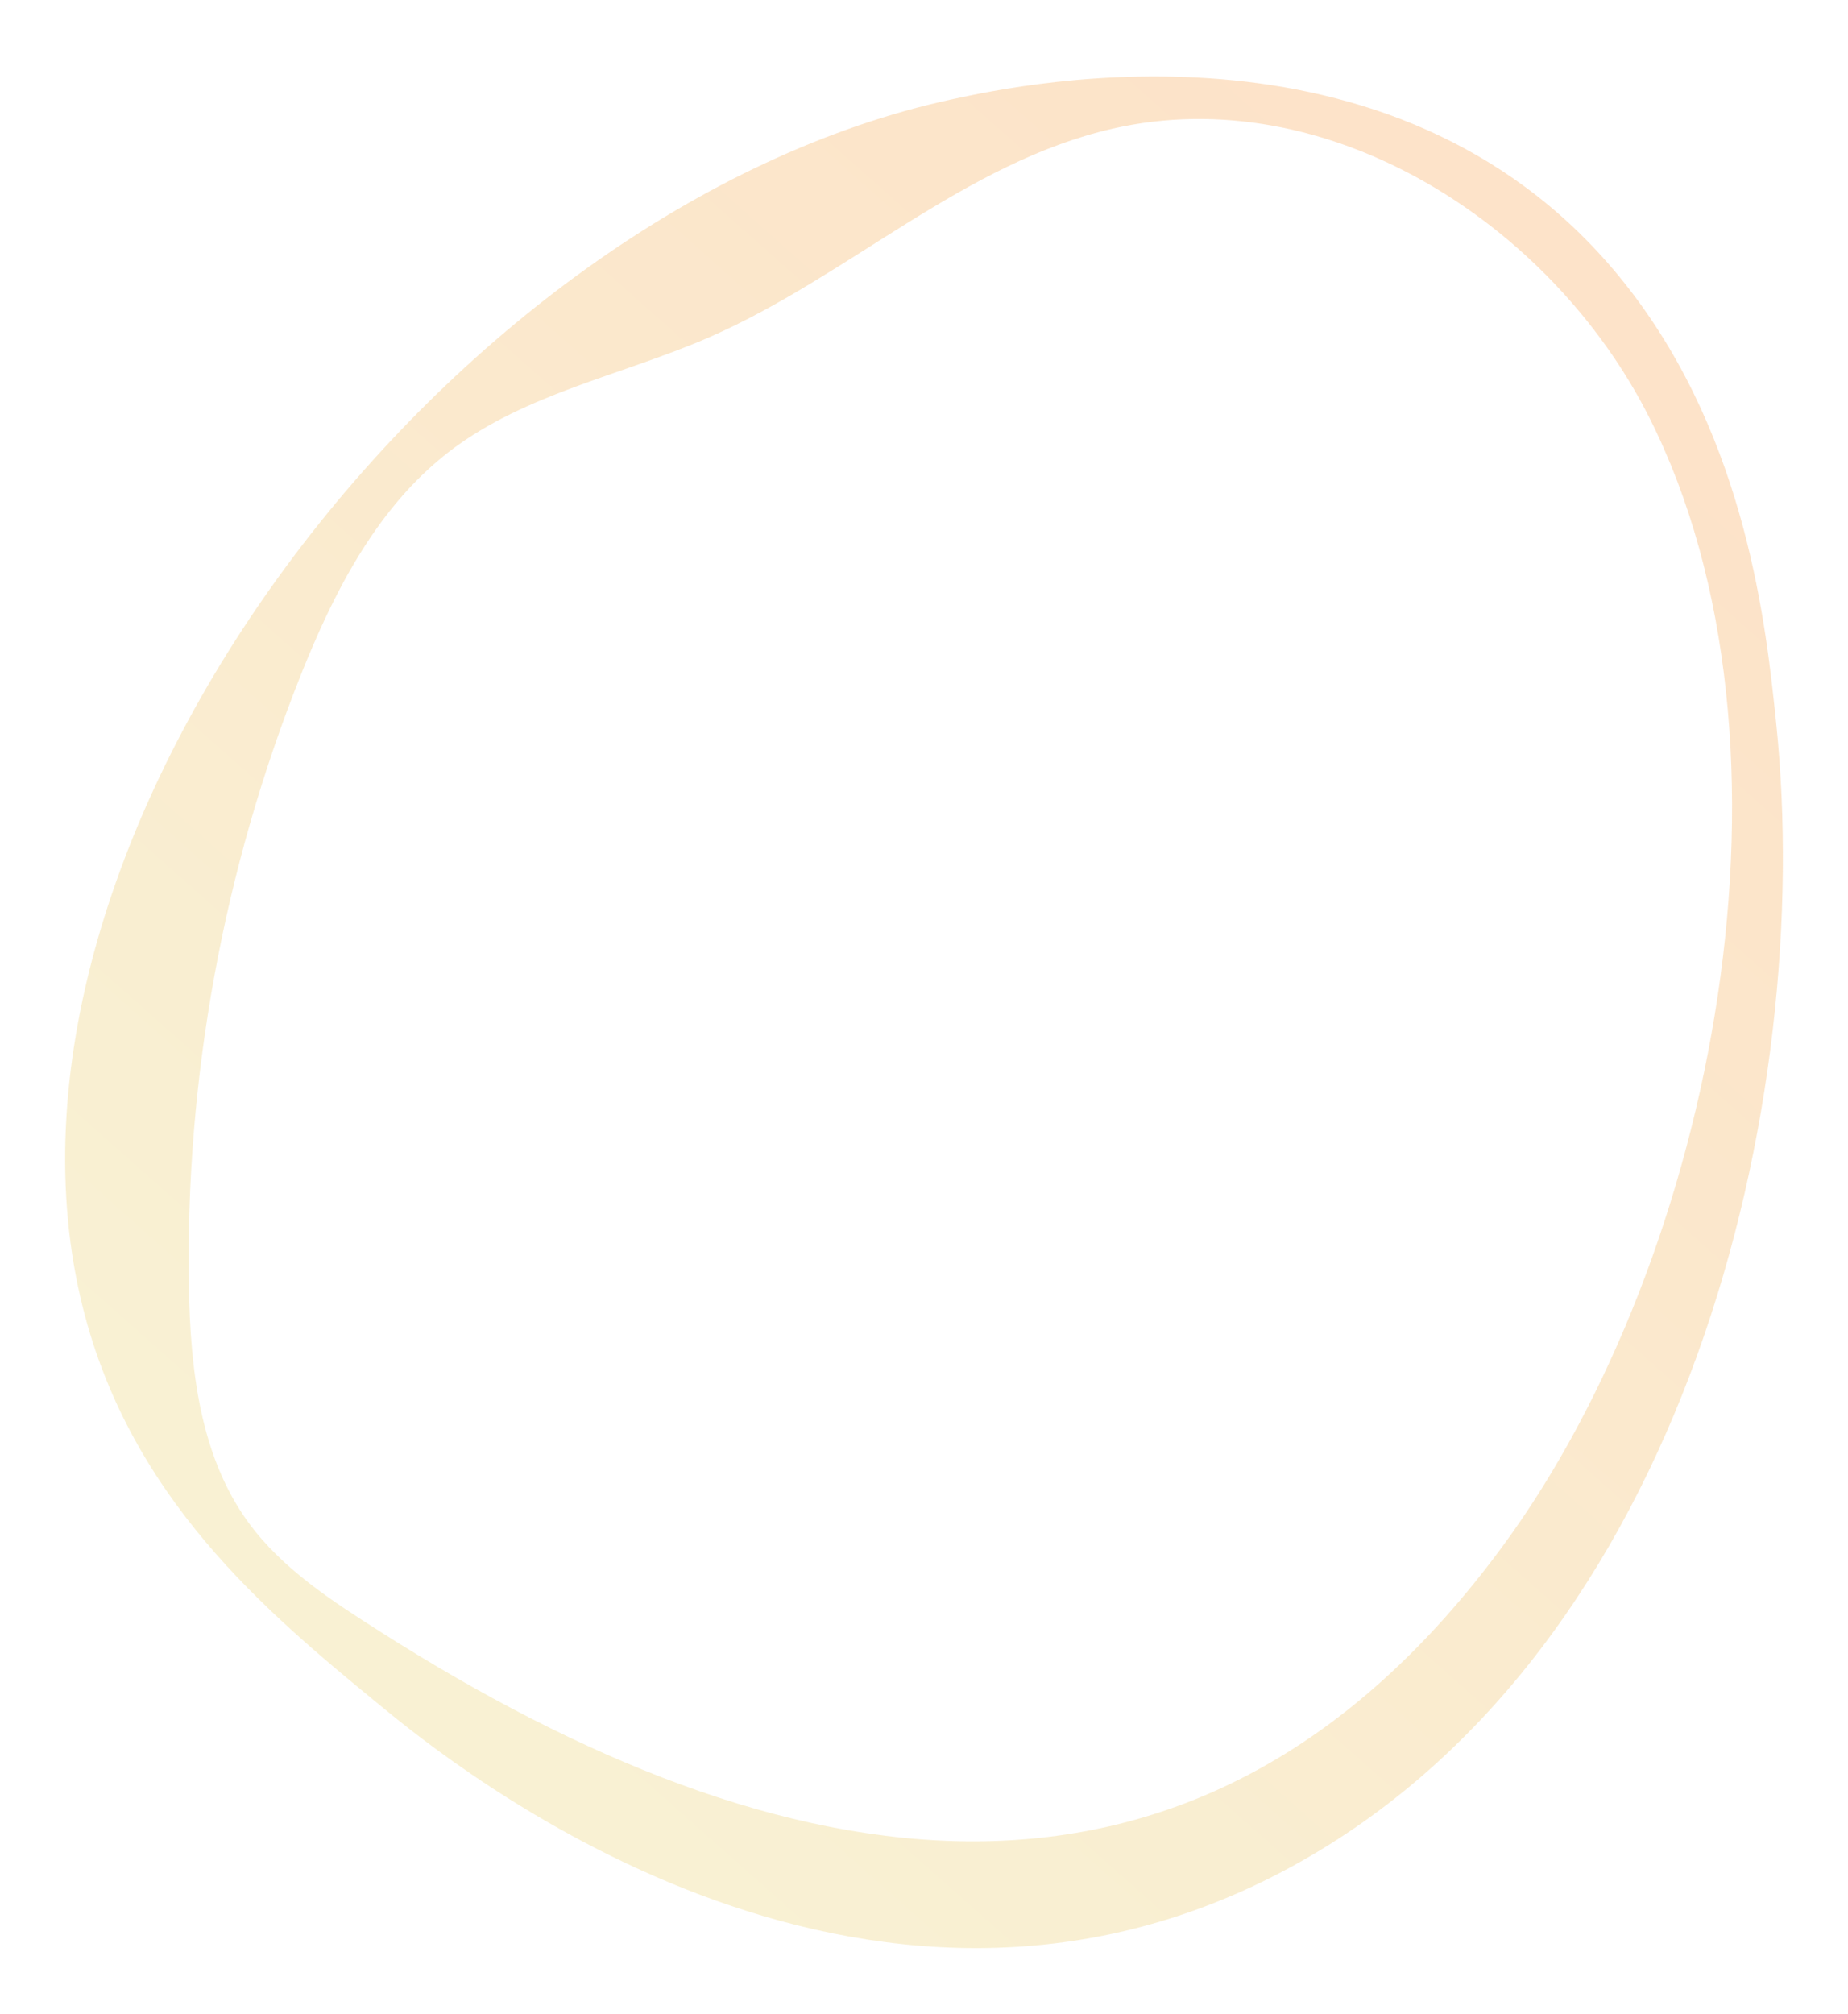 <?xml version="1.0" encoding="UTF-8"?>
<svg id="Lager_1" data-name="Lager 1" xmlns="http://www.w3.org/2000/svg" xmlns:xlink="http://www.w3.org/1999/xlink" viewBox="0 0 717.62 782.02">
  <defs>
    <style>
      .cls-1 {
        fill: url(#Namnlös_övertoning_1143);
        opacity: .5;
      }
    </style>
    <linearGradient id="Namnlös_övertoning_1143" data-name="Namnlös övertoning 1143" x1="994.69" y1="-3186.6" x2="548.8" y2="-2724.12" gradientTransform="translate(1039.65 -2597.51) rotate(177.61)" gradientUnits="userSpaceOnUse">
      <stop offset="0" stop-color="#f3e3a8"/>
      <stop offset="1" stop-color="#fbc893"/>
    </linearGradient>
  </defs>
  <path class="cls-1" d="M31.21,503.67c17.89,77.56,72.75,122.61,116.68,158.68,25.89,21.26,186.81,153.41,353.79,62.29,153.81-83.94,203.24-297.56,188.04-444.01-3.84-36.98-11.34-109.31-57.06-168.4C546.15.41,397.52,32.54,369.72,38.55,174.45,80.76-10.44,323.18,31.21,503.67ZM171.15,177.96c1.28-1.06,2.58-2.09,3.9-3.09,29.3-22.23,67.01-29.31,100.69-44.07,53.94-23.66,98.91-67.74,156.33-80.85,82.87-18.92,170.09,36.22,208.37,112.12,64.24,127.38,25.48,325.74-56.51,437.66-119.69,163.38-281.18,132.42-436.03,33.9-18.91-12.03-38.27-24.48-51.47-42.59-18.81-25.81-22.51-59.47-23.08-91.4-1.43-81.03,13.44-162.32,43.47-237.6,12.49-31.32,28.45-62.67,54.32-84.06Z"/>
</svg>